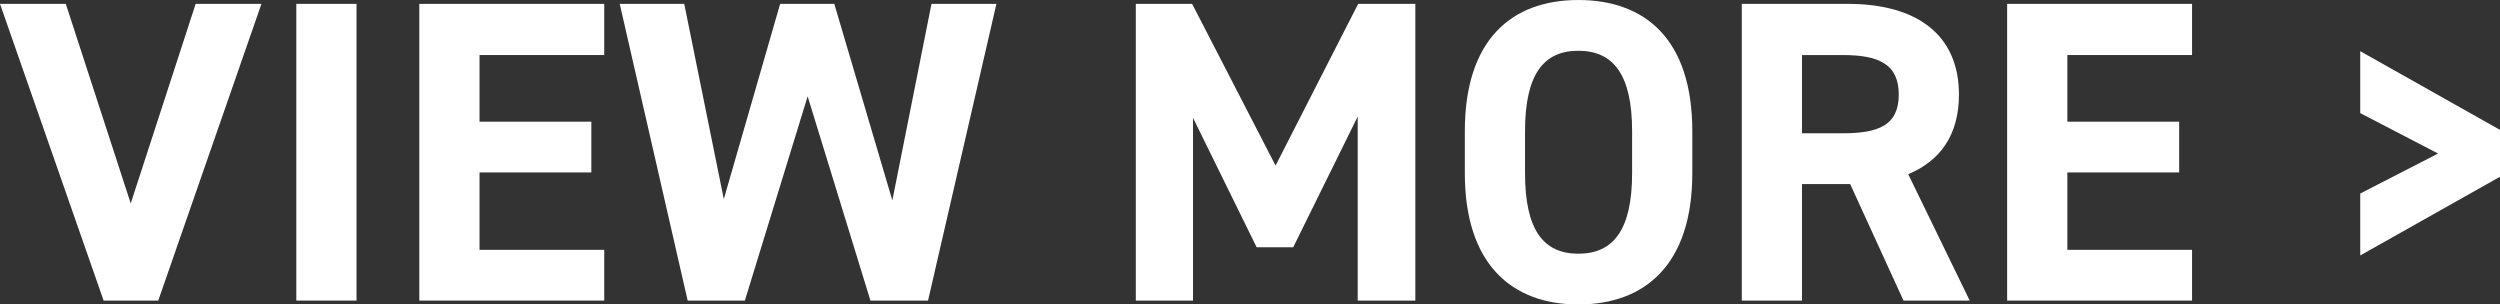 <?xml version="1.0" encoding="UTF-8"?><svg id="b" xmlns="http://www.w3.org/2000/svg" width="160.655" height="19.565" viewBox="0 0 160.655 19.565"><rect x="0" y="0" width="160.655" height="19.565" fill="#333333" stroke="none"/><defs><style>.d{fill:#fff;stroke-width:0px;}</style></defs><g id="c"><path class="d" d="m4.228.249l4.173,12.822L12.573.249h4.228l-6.632,19.067h-3.51L0,.249h4.228Z"/><path class="d" d="m22.911,19.316h-3.869V.249h3.869v19.067Z"/><path class="d" d="m38.829.249v3.288h-8.014v4.283h7.185v3.261h-7.185v4.974h8.014v3.261h-11.883V.249h11.883Z"/><path class="d" d="m47.866,19.316h-3.675L39.825.249h4.146l2.542,12.546L50.133.249h3.481l3.73,12.629L59.859.249h4.173l-4.394,19.067h-3.703l-4.034-13.126-4.035,13.126Z"/><path class="d" d="m81.972,10.639L87.277.249h3.675v19.067h-3.703V7.489l-4.145,8.401h-2.349l-4.09-8.318v11.744h-3.676V.249h3.62l5.361,10.39Z"/><path class="d" d="m101.428,19.565c-4.283,0-7.295-2.597-7.295-8.428v-2.708c0-5.886,3.012-8.428,7.295-8.428,4.312,0,7.323,2.542,7.323,8.428v2.708c0,5.831-3.012,8.428-7.323,8.428Zm-3.426-8.428c0,3.648,1.188,5.167,3.426,5.167s3.454-1.52,3.454-5.167v-2.708c0-3.647-1.216-5.167-3.454-5.167s-3.426,1.52-3.426,5.167v2.708Z"/><path class="d" d="m122.322,19.316l-3.427-7.489h-3.095v7.489h-3.869V.249h6.826c4.394,0,7.129,1.962,7.129,5.831,0,2.57-1.188,4.255-3.261,5.112l3.952,8.124h-4.256Zm-3.924-10.75c2.293,0,3.62-.497,3.62-2.487s-1.327-2.542-3.62-2.542h-2.598v5.029h2.598Z"/><path class="d" d="m140.866.249v3.288h-8.014v4.283h7.185v3.261h-7.185v4.974h8.014v3.261h-11.883V.249h11.883Z"/><path class="d" d="m151.674,7.268v-3.979l8.981,5.057v3.012l-8.981,5.057v-3.979l5.002-2.57-5.002-2.597Z"/></g></svg>